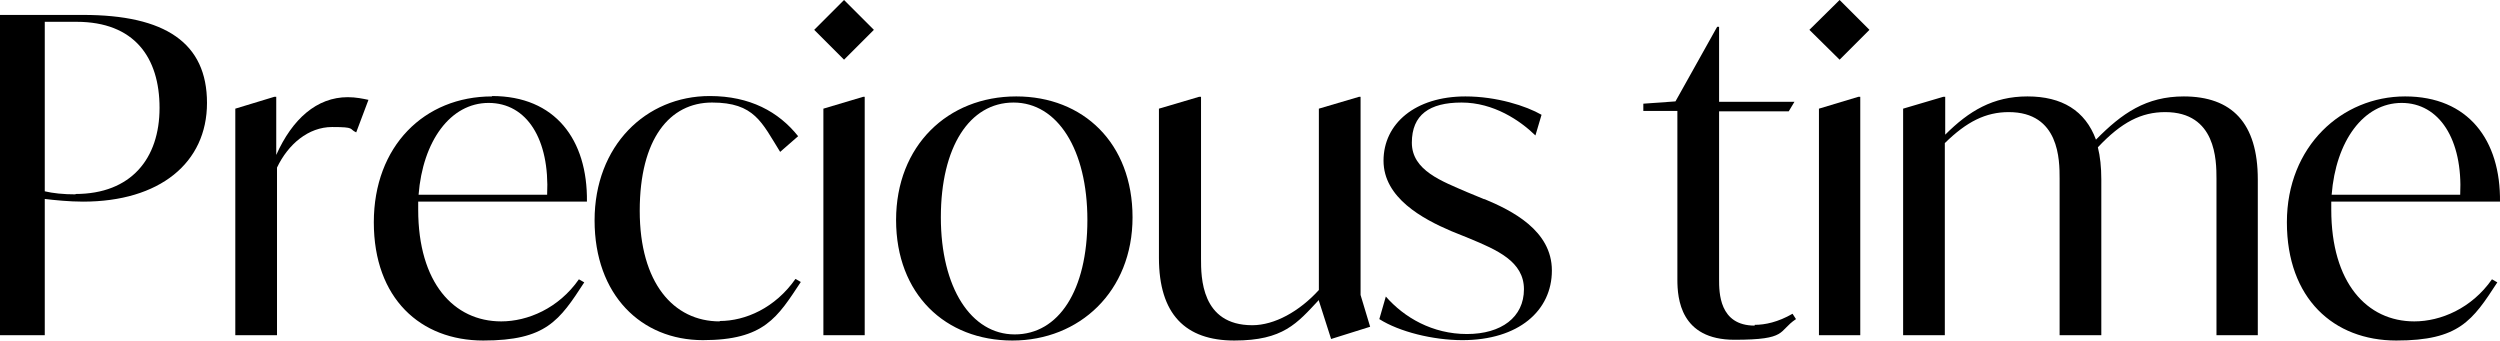 <?xml version="1.0" encoding="UTF-8"?>
<svg id="_レイヤー_1" data-name="レイヤー_1" xmlns="http://www.w3.org/2000/svg" version="1.1" viewBox="0 0 653.4 89">
  <!-- Generator: Adobe Illustrator 29.4.0, SVG Export Plug-In . SVG Version: 2.1.0 Build 152)  -->
  <polygon points="215.2 28.4 215.2 87.6 226 87.6 226 25.3 225.6 25.3 215.2 28.4"/>
  <path d="M188.1,84c-12.1,0-20.9-10.1-20.9-28.9s7.8-28.3,18.9-28.3,13,5.2,17.8,12.9l4.7-4.1c-5.1-6.4-12.6-10.5-23.1-10.5-16.7,0-30.1,13-30.1,32.5s12.2,31.3,28.3,31.3,19.5-6,25.6-15.2l-1.4-.8c-5.3,7.6-13.1,11-19.8,11h0Z"/>
  <path d="M128.6,25.2c-17.7,0-30.9,13-30.9,32.9s12.2,30.9,28.6,30.9,19.9-5.2,26.4-15.2l-1.4-.8c-5.3,7.6-13.4,11-20.3,11-12.4,0-21.7-10.1-21.7-29.2v-2.1h44.1c.2-16.2-8.3-27.6-24.8-27.6h0ZM143,50.9h-33.6c1.1-14,8.3-24,18.3-24s16,9.5,15.3,24Z"/>
  <polygon points="212.8 7.8 220.6 15.6 228.4 7.8 220.6 0 212.8 7.8"/>
  <path d="M21.7,3.9H0v83.7h11.7v-35.6c2.5.3,6.4.7,10,.7,20,0,32.4-10.1,32.4-25.8S43.2,3.9,21.7,3.9ZM19.8,50.8c-3.3,0-6-.3-8.1-.8V5.7h8.3c15.1,0,21.7,9.3,21.7,22.5s-7.4,22.5-22,22.5h0Z"/>
  <path d="M72.2,40.5v-15.2h-.5l-10.2,3.1v59.2h10.9v-43.8c2.9-6.1,8.2-10.6,14.4-10.6s4.3.5,6.3,1.4l3.2-8.5c-1.4-.3-3.3-.7-5.4-.7-8.1,0-14.5,5.7-18.7,15.1h0Z"/>
  <polygon points="472.9 7.8 480.8 15.6 488.6 7.8 480.8 0 472.9 7.8"/>
  <path d="M570.8,25.2c-9.9,0-16.2,4.4-23,11.3-2.8-7.6-8.9-11.3-17.9-11.3s-15.3,3.8-21.5,10v-9.9h-.5l-10.5,3.1v59.2h10.9v-50.2c5.7-5.6,10.7-8.1,16.7-8.1,13.3,0,13.3,12.6,13.3,17.4v40.9h10.9v-40.7c0-3.2-.3-6-.9-8.4,6.2-6.6,11.4-9.2,17.6-9.2,13.3,0,13.4,12.6,13.4,17.4v40.9h10.8v-40.7c0-14.8-6.8-21.7-19.4-21.7h0Z"/>
  <path d="M653.4,52.8c.2-16.2-8.3-27.6-24.8-27.6s-30.9,13-30.9,32.9,12.2,30.9,28.6,30.9,19.9-5.2,26.4-15.2l-1.4-.8c-5.3,7.6-13.4,11-20.3,11-12.4,0-21.7-10.1-21.7-29.2v-2.1h44.1,0ZM627.7,26.9c9.8,0,16,9.5,15.3,24h-33.6c1.1-14,8.3-24,18.3-24h0Z"/>
  <polygon points="475.4 28.4 475.4 87.6 486.2 87.6 486.2 25.3 485.7 25.3 475.4 28.4"/>
  <path d="M458.6,85.1c-9.3,0-9.3-8.7-9.3-12.1V29.1h18.2l1.5-2.5h-19.7V7h-.5l-10.9,19.5-8.4.6v1.9h8.9v44.1c0,4.9.8,15.7,14.9,15.7s11.3-2.2,16.1-5.4l-.9-1.4c-3.8,2.2-7.2,2.9-9.9,2.9h0Z"/>
  <path d="M355.7,25.3h-.5l-10.5,3.1v47.4c-5.1,5.6-11.6,9.2-17.4,9.2-13.4,0-13.4-12.6-13.4-17.4V25.3h-.5l-10.5,3.1v39c0,14.7,6.9,21.6,19.7,21.6s16.4-4.5,22.1-10.6v.2l3.2,10,10.2-3.2-2.5-8.3V25.3h0Z"/>
  <path d="M265.6,25.2c-17.9,0-31.4,12.9-31.4,32.3s12.9,31.5,30.4,31.5,31.4-12.8,31.4-32.2-12.9-31.6-30.4-31.6h0ZM265.2,87.4c-11.4,0-19.3-12.2-19.3-30.6s7.5-30,19-30,19.3,12.3,19.3,30.7-7.5,29.9-19,29.9h0Z"/>
  <path d="M388,52.1l-4.6-1.9c-6.4-2.8-14.4-5.6-14.4-12.9s4.6-10.5,13-10.5,15.3,4.7,19.3,8.6l1.6-5.4c-4-2.3-11.7-4.8-19.9-4.8-13.1,0-21.4,7.1-21.4,16.8s10.2,15.2,17.7,18.4l4.7,1.9c7.2,3,14.3,6,14.3,13.3s-5.9,11.7-14.9,11.7-16.4-4.3-21.2-9.8l-1.7,5.9c5.2,3.3,14,5.5,21.7,5.5,14.7,0,23.4-7.7,23.4-18.2s-10.5-15.7-17.7-18.7h0Z"/>
</svg>